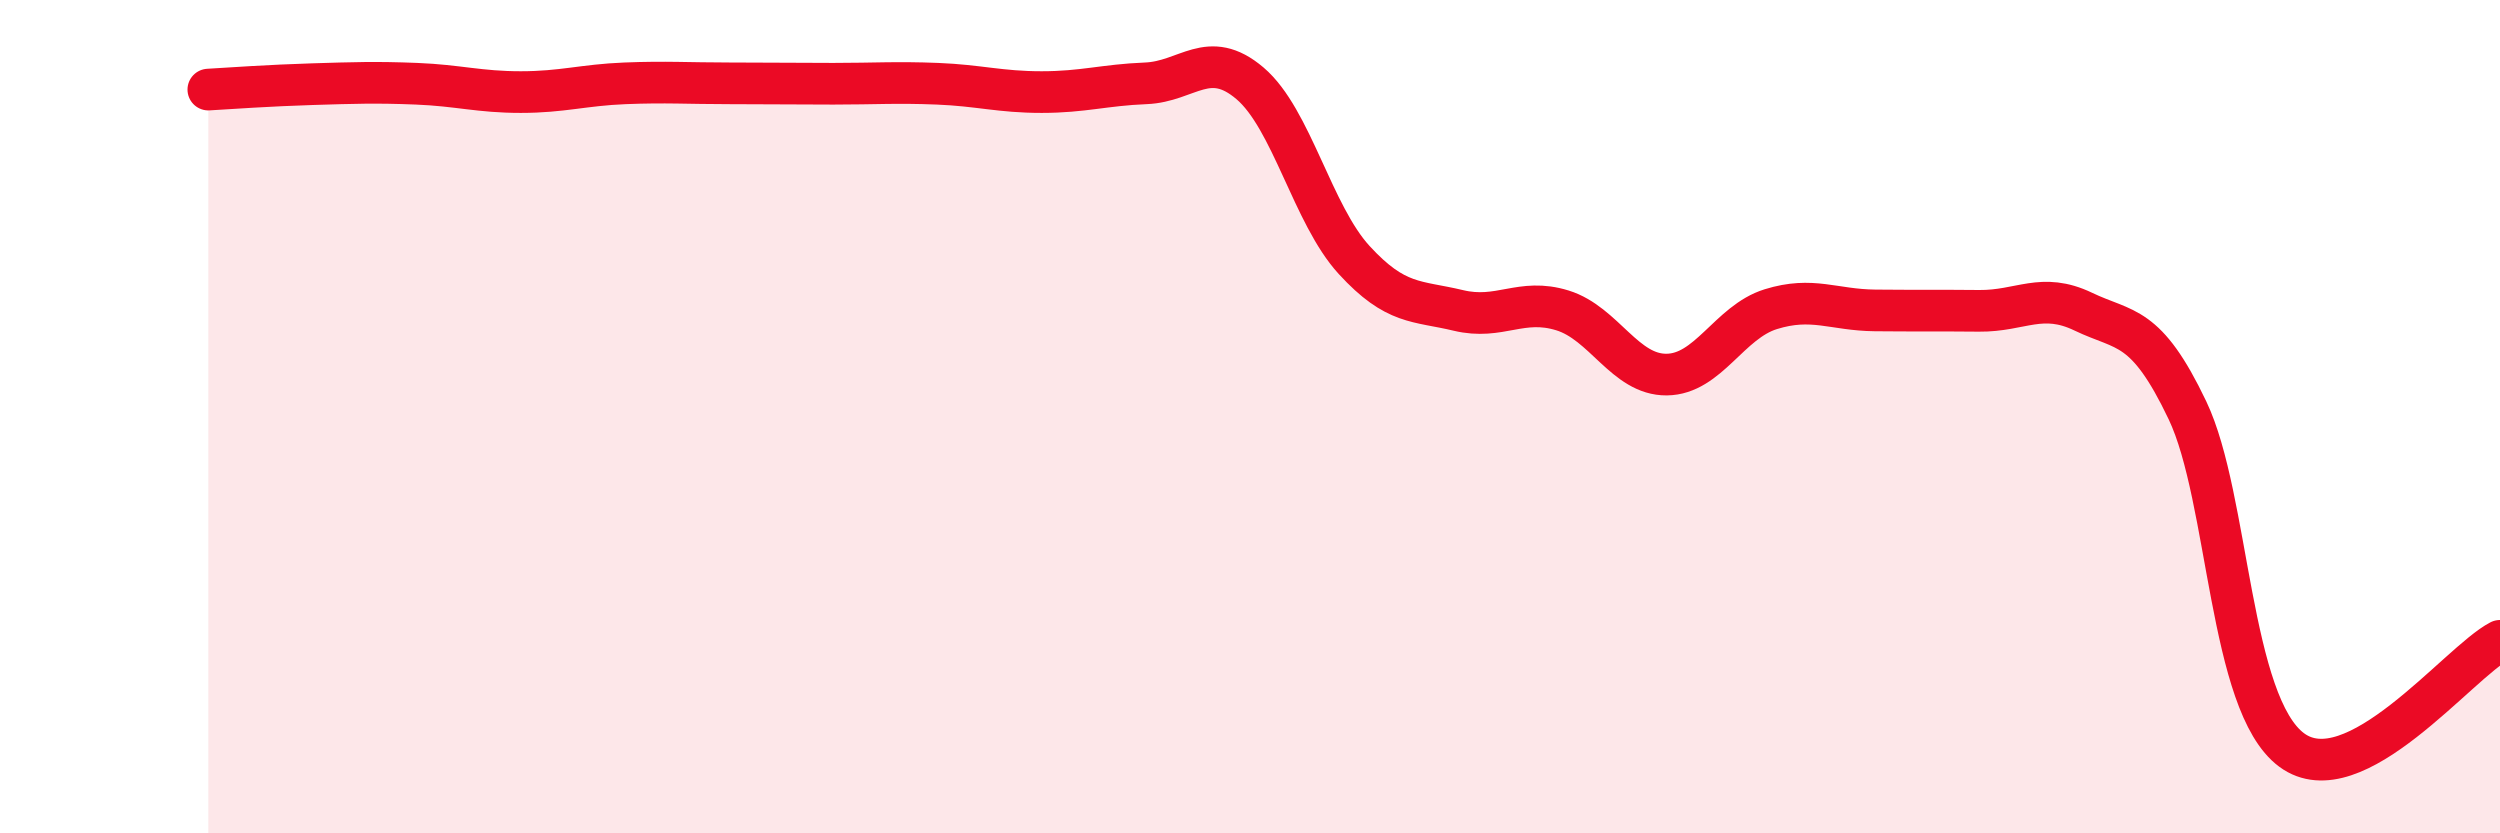 
    <svg width="60" height="20" viewBox="0 0 60 20" xmlns="http://www.w3.org/2000/svg">
      <path
        d="M 5,2.15 C 5.5,2.12 6.5,2.05 7.5,2.02 C 8.5,1.99 9,1.97 10,2.01 C 11,2.05 11.5,2.21 12.5,2.21 C 13.5,2.21 14,2.04 15,2 C 16,1.96 16.5,2 17.5,2 C 18.5,2 19,2.01 20,2.01 C 21,2.01 21.5,1.97 22.5,2.01 C 23.5,2.05 24,2.21 25,2.21 C 26,2.21 26.5,2.04 27.5,2 C 28.5,1.96 29,1.15 30,2 C 31,2.85 31.5,5.15 32.5,6.24 C 33.5,7.33 34,7.21 35,7.45 C 36,7.69 36.5,7.14 37.5,7.45 C 38.5,7.76 39,9 40,8.99 C 41,8.98 41.5,7.73 42.5,7.42 C 43.5,7.11 44,7.44 45,7.45 C 46,7.46 46.5,7.45 47.5,7.46 C 48.5,7.47 49,7 50,7.48 C 51,7.96 51.5,7.75 52.5,9.85 C 53.5,11.95 53.5,16.89 55,18 C 56.5,19.11 59,15.9 60,15.38L60 20L5 20Z"
        fill="#EB0A25"
        opacity="0.1"
        stroke-linecap="round"
        stroke-linejoin="round"
      />
      <path
        d="M 5,2.15 C 5.5,2.12 6.5,2.05 7.5,2.02 C 8.5,1.99 9,1.97 10,2.01 C 11,2.05 11.5,2.21 12.5,2.21 C 13.5,2.21 14,2.04 15,2 C 16,1.96 16.5,2 17.5,2 C 18.5,2 19,2.01 20,2.01 C 21,2.01 21.5,1.97 22.5,2.01 C 23.5,2.05 24,2.21 25,2.21 C 26,2.21 26.5,2.04 27.5,2 C 28.5,1.96 29,1.15 30,2 C 31,2.85 31.5,5.15 32.5,6.24 C 33.5,7.33 34,7.21 35,7.45 C 36,7.69 36.5,7.14 37.5,7.45 C 38.5,7.76 39,9 40,8.99 C 41,8.98 41.5,7.73 42.5,7.42 C 43.5,7.11 44,7.44 45,7.45 C 46,7.46 46.5,7.45 47.5,7.46 C 48.5,7.47 49,7 50,7.48 C 51,7.96 51.5,7.75 52.5,9.85 C 53.5,11.95 53.5,16.89 55,18 C 56.5,19.11 59,15.9 60,15.38"
        stroke="#EB0A25"
        stroke-width="1"
        fill="none"
        stroke-linecap="round"
        stroke-linejoin="round"
      />
    </svg>
  